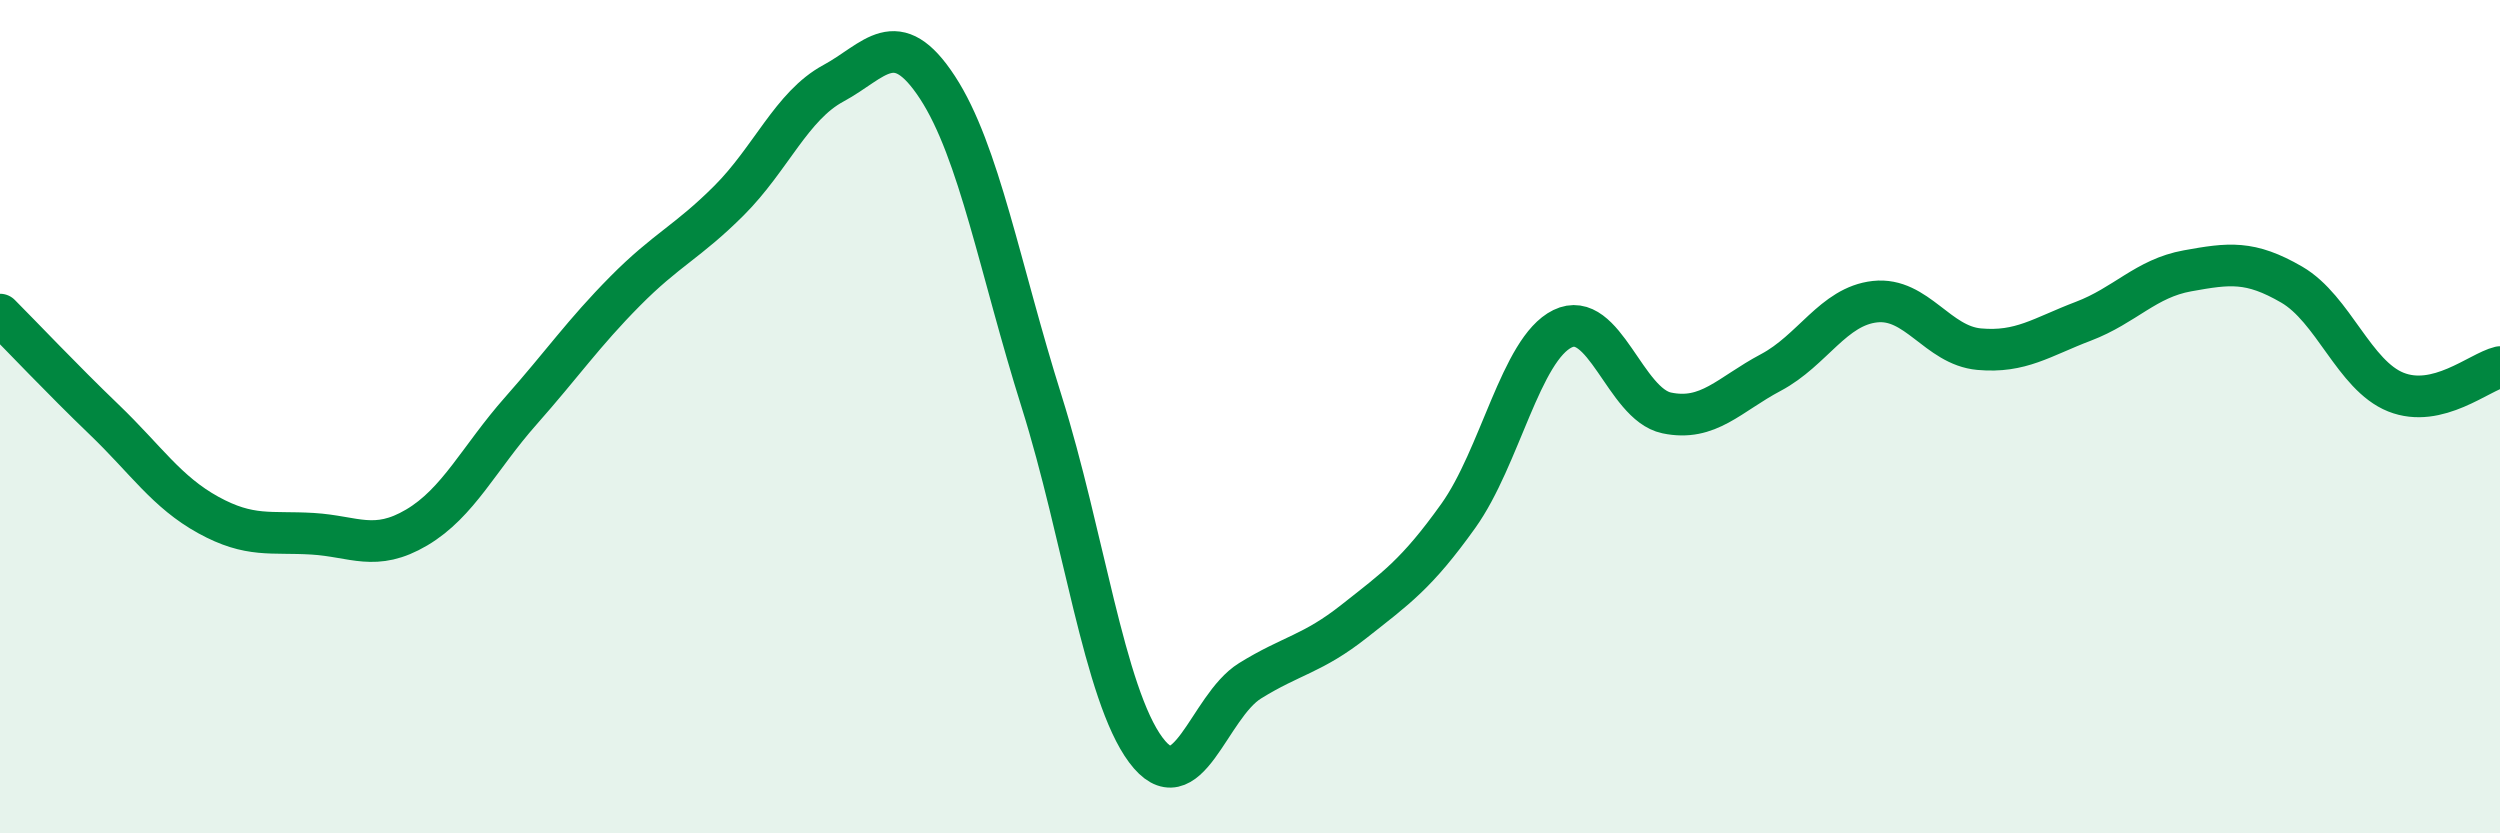 
    <svg width="60" height="20" viewBox="0 0 60 20" xmlns="http://www.w3.org/2000/svg">
      <path
        d="M 0,7.55 C 0.5,8.05 1.5,9.11 2.5,10.07 C 3.5,11.03 4,11.81 5,12.36 C 6,12.91 6.5,12.75 7.5,12.81 C 8.5,12.87 9,13.25 10,12.66 C 11,12.07 11.5,10.99 12.5,9.86 C 13.5,8.73 14,8 15,6.99 C 16,5.98 16.5,5.81 17.5,4.81 C 18.5,3.81 19,2.54 20,2 C 21,1.46 21.5,0.57 22.5,2.1 C 23.5,3.63 24,6.46 25,9.64 C 26,12.82 26.5,16.66 27.5,18 C 28.5,19.34 29,16.96 30,16.34 C 31,15.72 31.5,15.7 32.5,14.91 C 33.5,14.12 34,13.78 35,12.38 C 36,10.98 36.5,8.38 37.5,7.89 C 38.5,7.4 39,9.7 40,9.91 C 41,10.12 41.5,9.47 42.5,8.94 C 43.5,8.41 44,7.35 45,7.24 C 46,7.13 46.5,8.29 47.5,8.38 C 48.5,8.47 49,8.09 50,7.71 C 51,7.33 51.5,6.68 52.5,6.5 C 53.5,6.32 54,6.25 55,6.83 C 56,7.41 56.5,9.01 57.5,9.41 C 58.5,9.81 59.5,8.93 60,8.81L60 20L0 20Z"
        fill="#008740"
        opacity="0.1"
        stroke-linecap="round"
        stroke-linejoin="round"
      />
      <path
        d="M 0,7.55 C 0.5,8.05 1.5,9.11 2.5,10.07 C 3.5,11.03 4,11.81 5,12.36 C 6,12.91 6.5,12.75 7.5,12.81 C 8.5,12.87 9,13.25 10,12.66 C 11,12.07 11.5,10.99 12.5,9.86 C 13.5,8.73 14,8 15,6.99 C 16,5.98 16.5,5.81 17.5,4.81 C 18.5,3.81 19,2.54 20,2 C 21,1.46 21.5,0.57 22.5,2.1 C 23.5,3.63 24,6.46 25,9.64 C 26,12.82 26.5,16.66 27.5,18 C 28.5,19.34 29,16.96 30,16.34 C 31,15.72 31.5,15.7 32.5,14.91 C 33.5,14.12 34,13.78 35,12.38 C 36,10.98 36.5,8.38 37.5,7.89 C 38.5,7.4 39,9.7 40,9.91 C 41,10.12 41.5,9.47 42.5,8.94 C 43.5,8.41 44,7.35 45,7.24 C 46,7.13 46.5,8.29 47.5,8.38 C 48.5,8.47 49,8.09 50,7.71 C 51,7.33 51.5,6.68 52.5,6.5 C 53.5,6.32 54,6.25 55,6.83 C 56,7.41 56.5,9.01 57.5,9.41 C 58.5,9.81 59.5,8.93 60,8.81"
        stroke="#008740"
        stroke-width="1"
        fill="none"
        stroke-linecap="round"
        stroke-linejoin="round"
      />
    </svg>
  